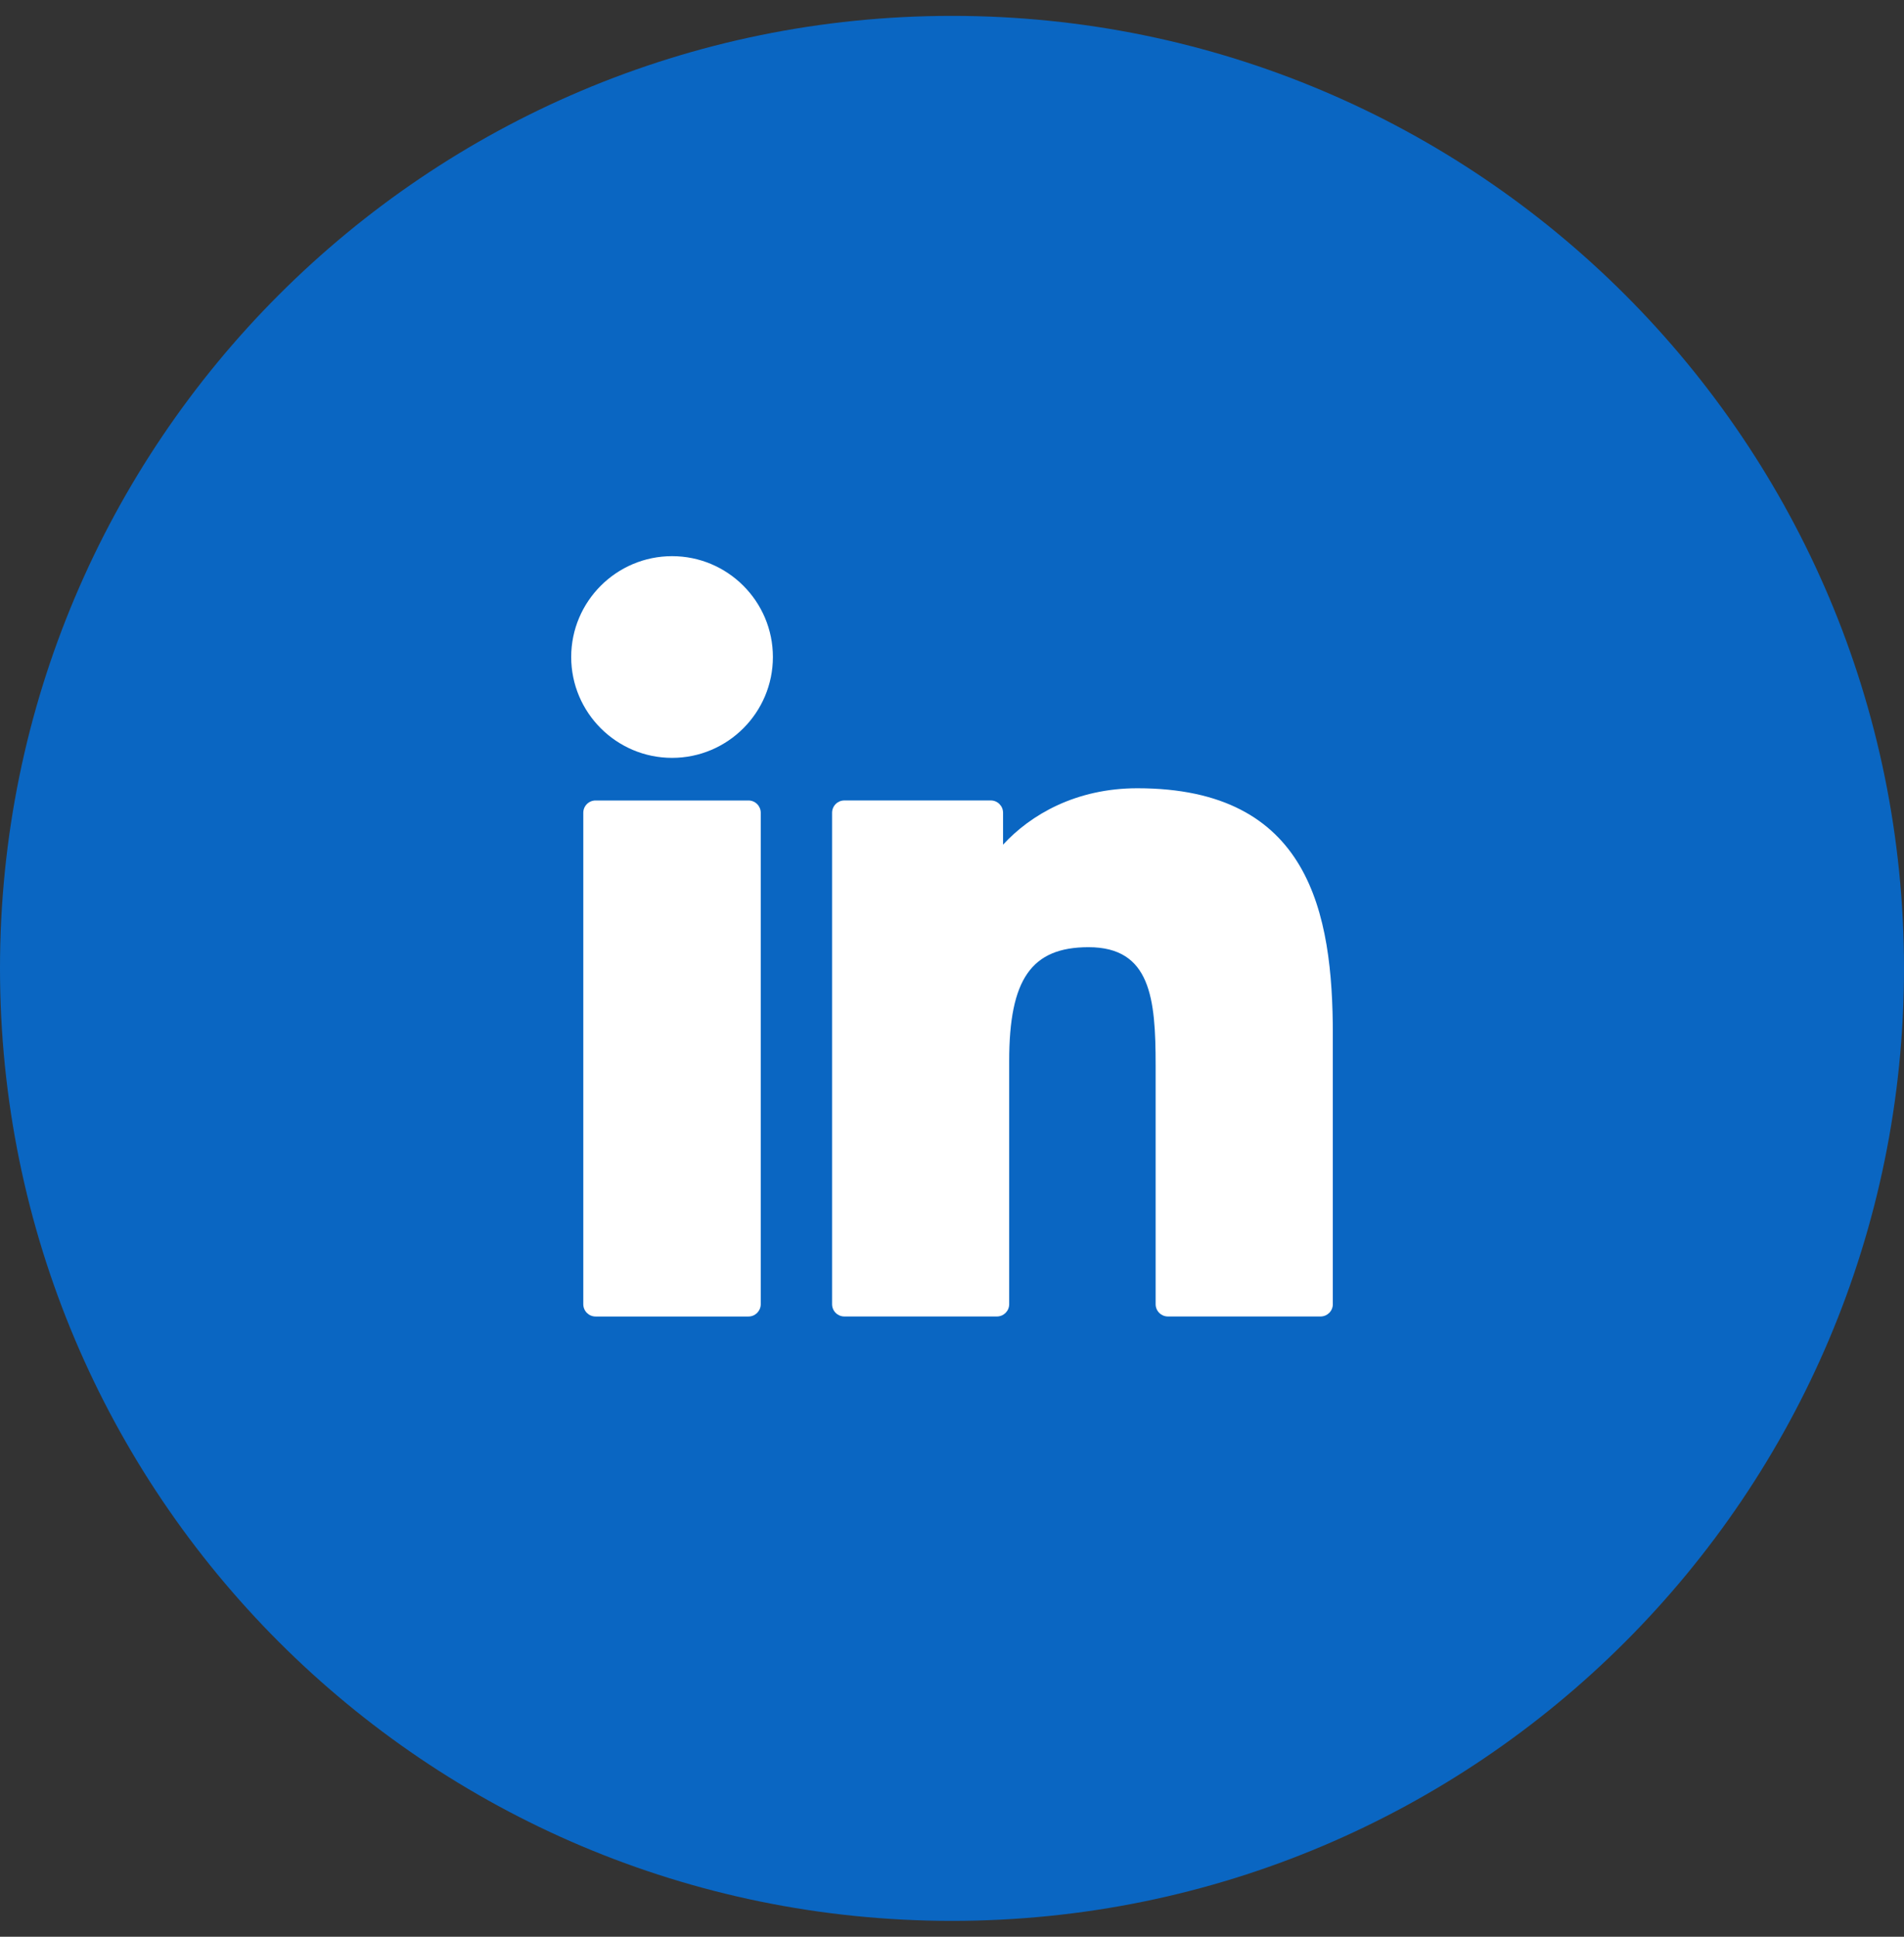 <svg width="60" height="61" viewBox="0 0 60 61" fill="none" xmlns="http://www.w3.org/2000/svg">
<rect x="0" y="0" width="60" height="61" fill="#333333" stroke="none"/>
<path d="M0 30.5C0 13.931 13.431 0.5 30 0.5C46.569 0.5 60 13.931 60 30.5C60 47.069 46.569 60.5 30 60.5C13.431 60.5 0 47.069 0 30.5Z" fill="#0A66C2"/>
<g clip-path="url(#clip0_4290_231)">
<path d="M23.586 25.212H18.768C18.554 25.212 18.381 25.385 18.381 25.599V41.077C18.381 41.291 18.554 41.465 18.768 41.465H23.586C23.8 41.465 23.973 41.291 23.973 41.077V25.599C23.973 25.385 23.8 25.212 23.586 25.212Z" fill="white"/>
<path d="M21.179 17.517C19.426 17.517 18 18.942 18 20.693C18 22.445 19.426 23.87 21.179 23.87C22.931 23.87 24.356 22.445 24.356 20.693C24.356 18.942 22.931 17.517 21.179 17.517Z" fill="white"/>
<path d="M35.842 24.827C33.907 24.827 32.477 25.659 31.609 26.604V25.599C31.609 25.385 31.436 25.211 31.222 25.211H26.608C26.394 25.211 26.221 25.385 26.221 25.599V41.077C26.221 41.291 26.394 41.464 26.608 41.464H31.415C31.629 41.464 31.802 41.291 31.802 41.077V33.419C31.802 30.838 32.503 29.833 34.302 29.833C36.261 29.833 36.417 31.444 36.417 33.551V41.077C36.417 41.291 36.59 41.464 36.804 41.464H41.614C41.827 41.464 42.001 41.291 42.001 41.077V32.587C42.001 28.749 41.269 24.827 35.842 24.827Z" fill="white"/>
</g>
<defs>
<clipPath id="clip0_4290_231">
<rect width="24" height="24" fill="white" transform="translate(18 17.491)"/>
</clipPath>
</defs>
</svg>
